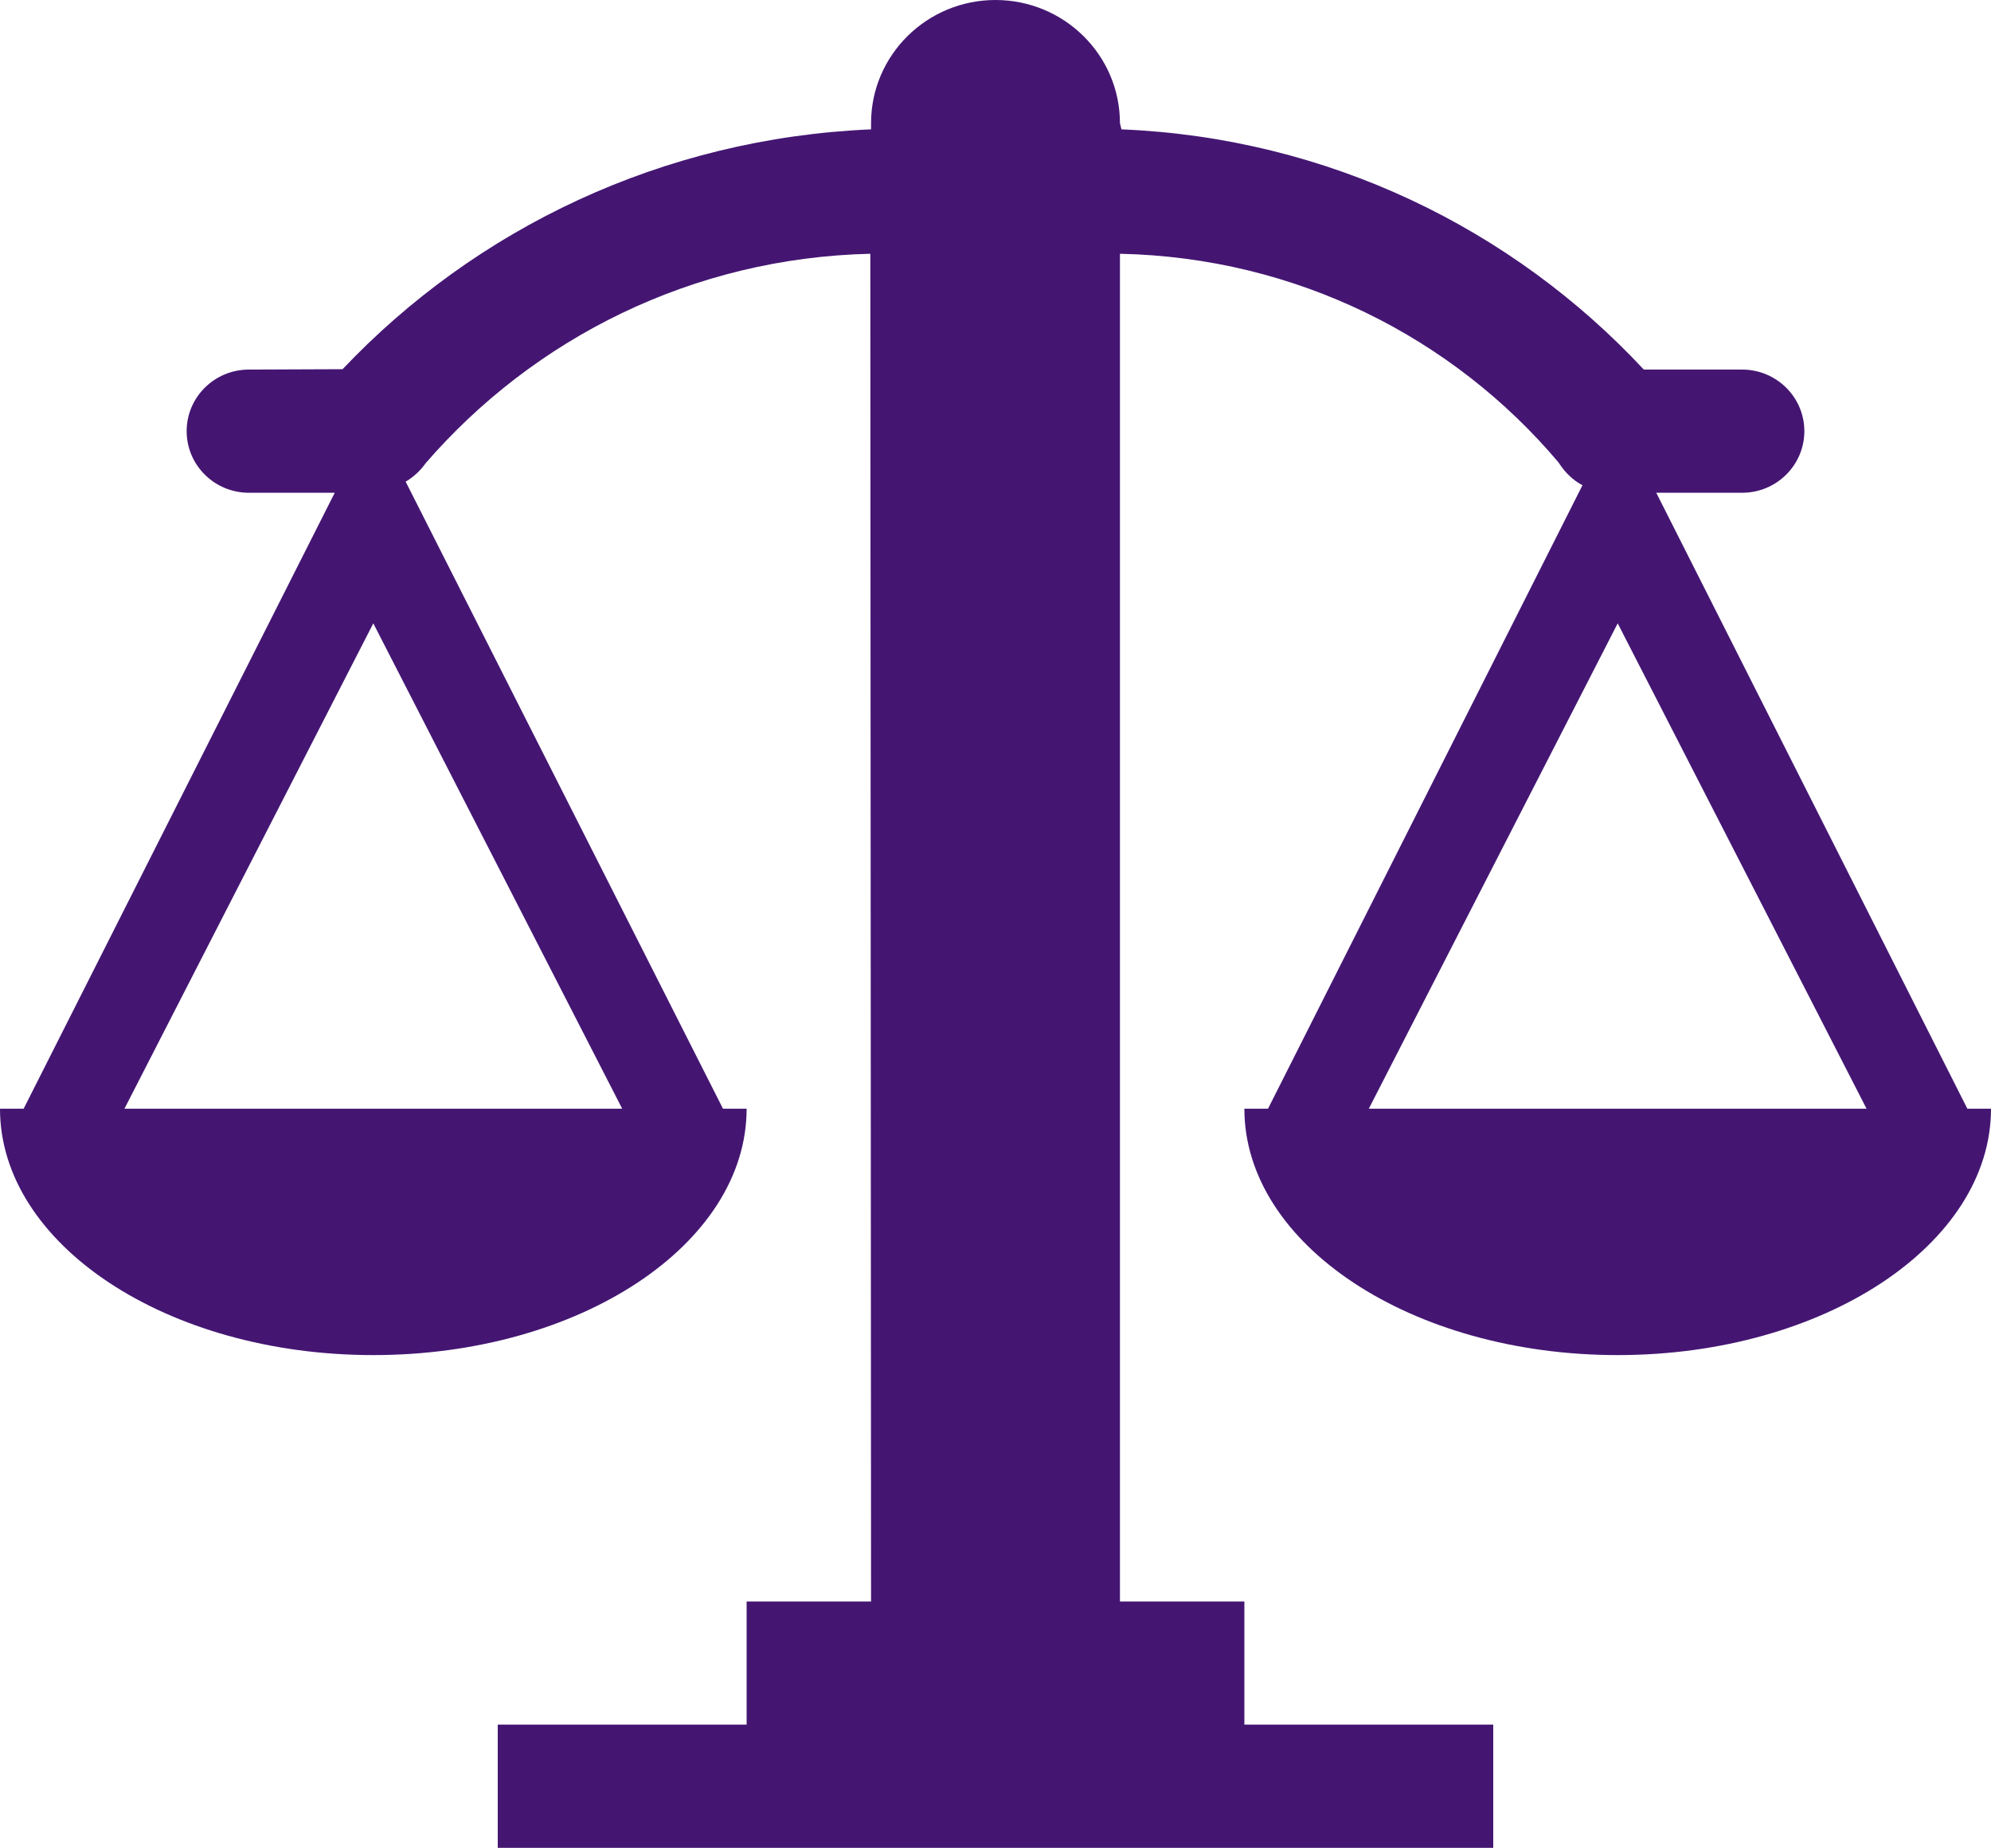 <svg width="111" height="103" viewBox="0 0 111 103" fill="none" xmlns="http://www.w3.org/2000/svg">
<path d="M109.682 61.8L92.338 27.467H97.125C99.04 27.467 100.594 25.928 100.594 24.033C100.594 22.138 99.04 20.6 97.125 20.6H91.644C84.318 12.738 74.016 7.684 62.521 7.21L62.438 6.867C62.438 3.076 59.33 0 55.5 0C51.67 0 48.562 3.076 48.562 6.867V7.21C36.901 7.711 26.515 12.751 19.099 20.579L13.875 20.6C11.96 20.6 10.406 22.138 10.406 24.033C10.406 25.928 11.96 27.467 13.875 27.467H18.662L1.318 61.8H0C0 69.353 9.296 75.533 20.812 75.533C32.329 75.533 41.625 69.353 41.625 61.8H40.307L22.616 26.849C23.06 26.581 23.435 26.238 23.719 25.832C29.776 18.835 38.621 14.372 48.521 14.145L48.562 89.267H41.625V96.133H27.75V103H83.25V96.133H69.375V89.267H62.438V14.145C72.275 14.351 81.023 18.828 86.885 25.771C87.253 26.347 87.697 26.766 88.224 27.048L70.693 61.8H69.375C69.375 69.353 78.671 75.533 90.188 75.533C101.704 75.533 111 69.353 111 61.8H109.682ZM34.688 61.8H6.938L20.812 34.745L34.688 61.8ZM76.312 61.8L90.188 34.745L104.062 61.8H76.312Z" fill="#441672"/>
</svg>
